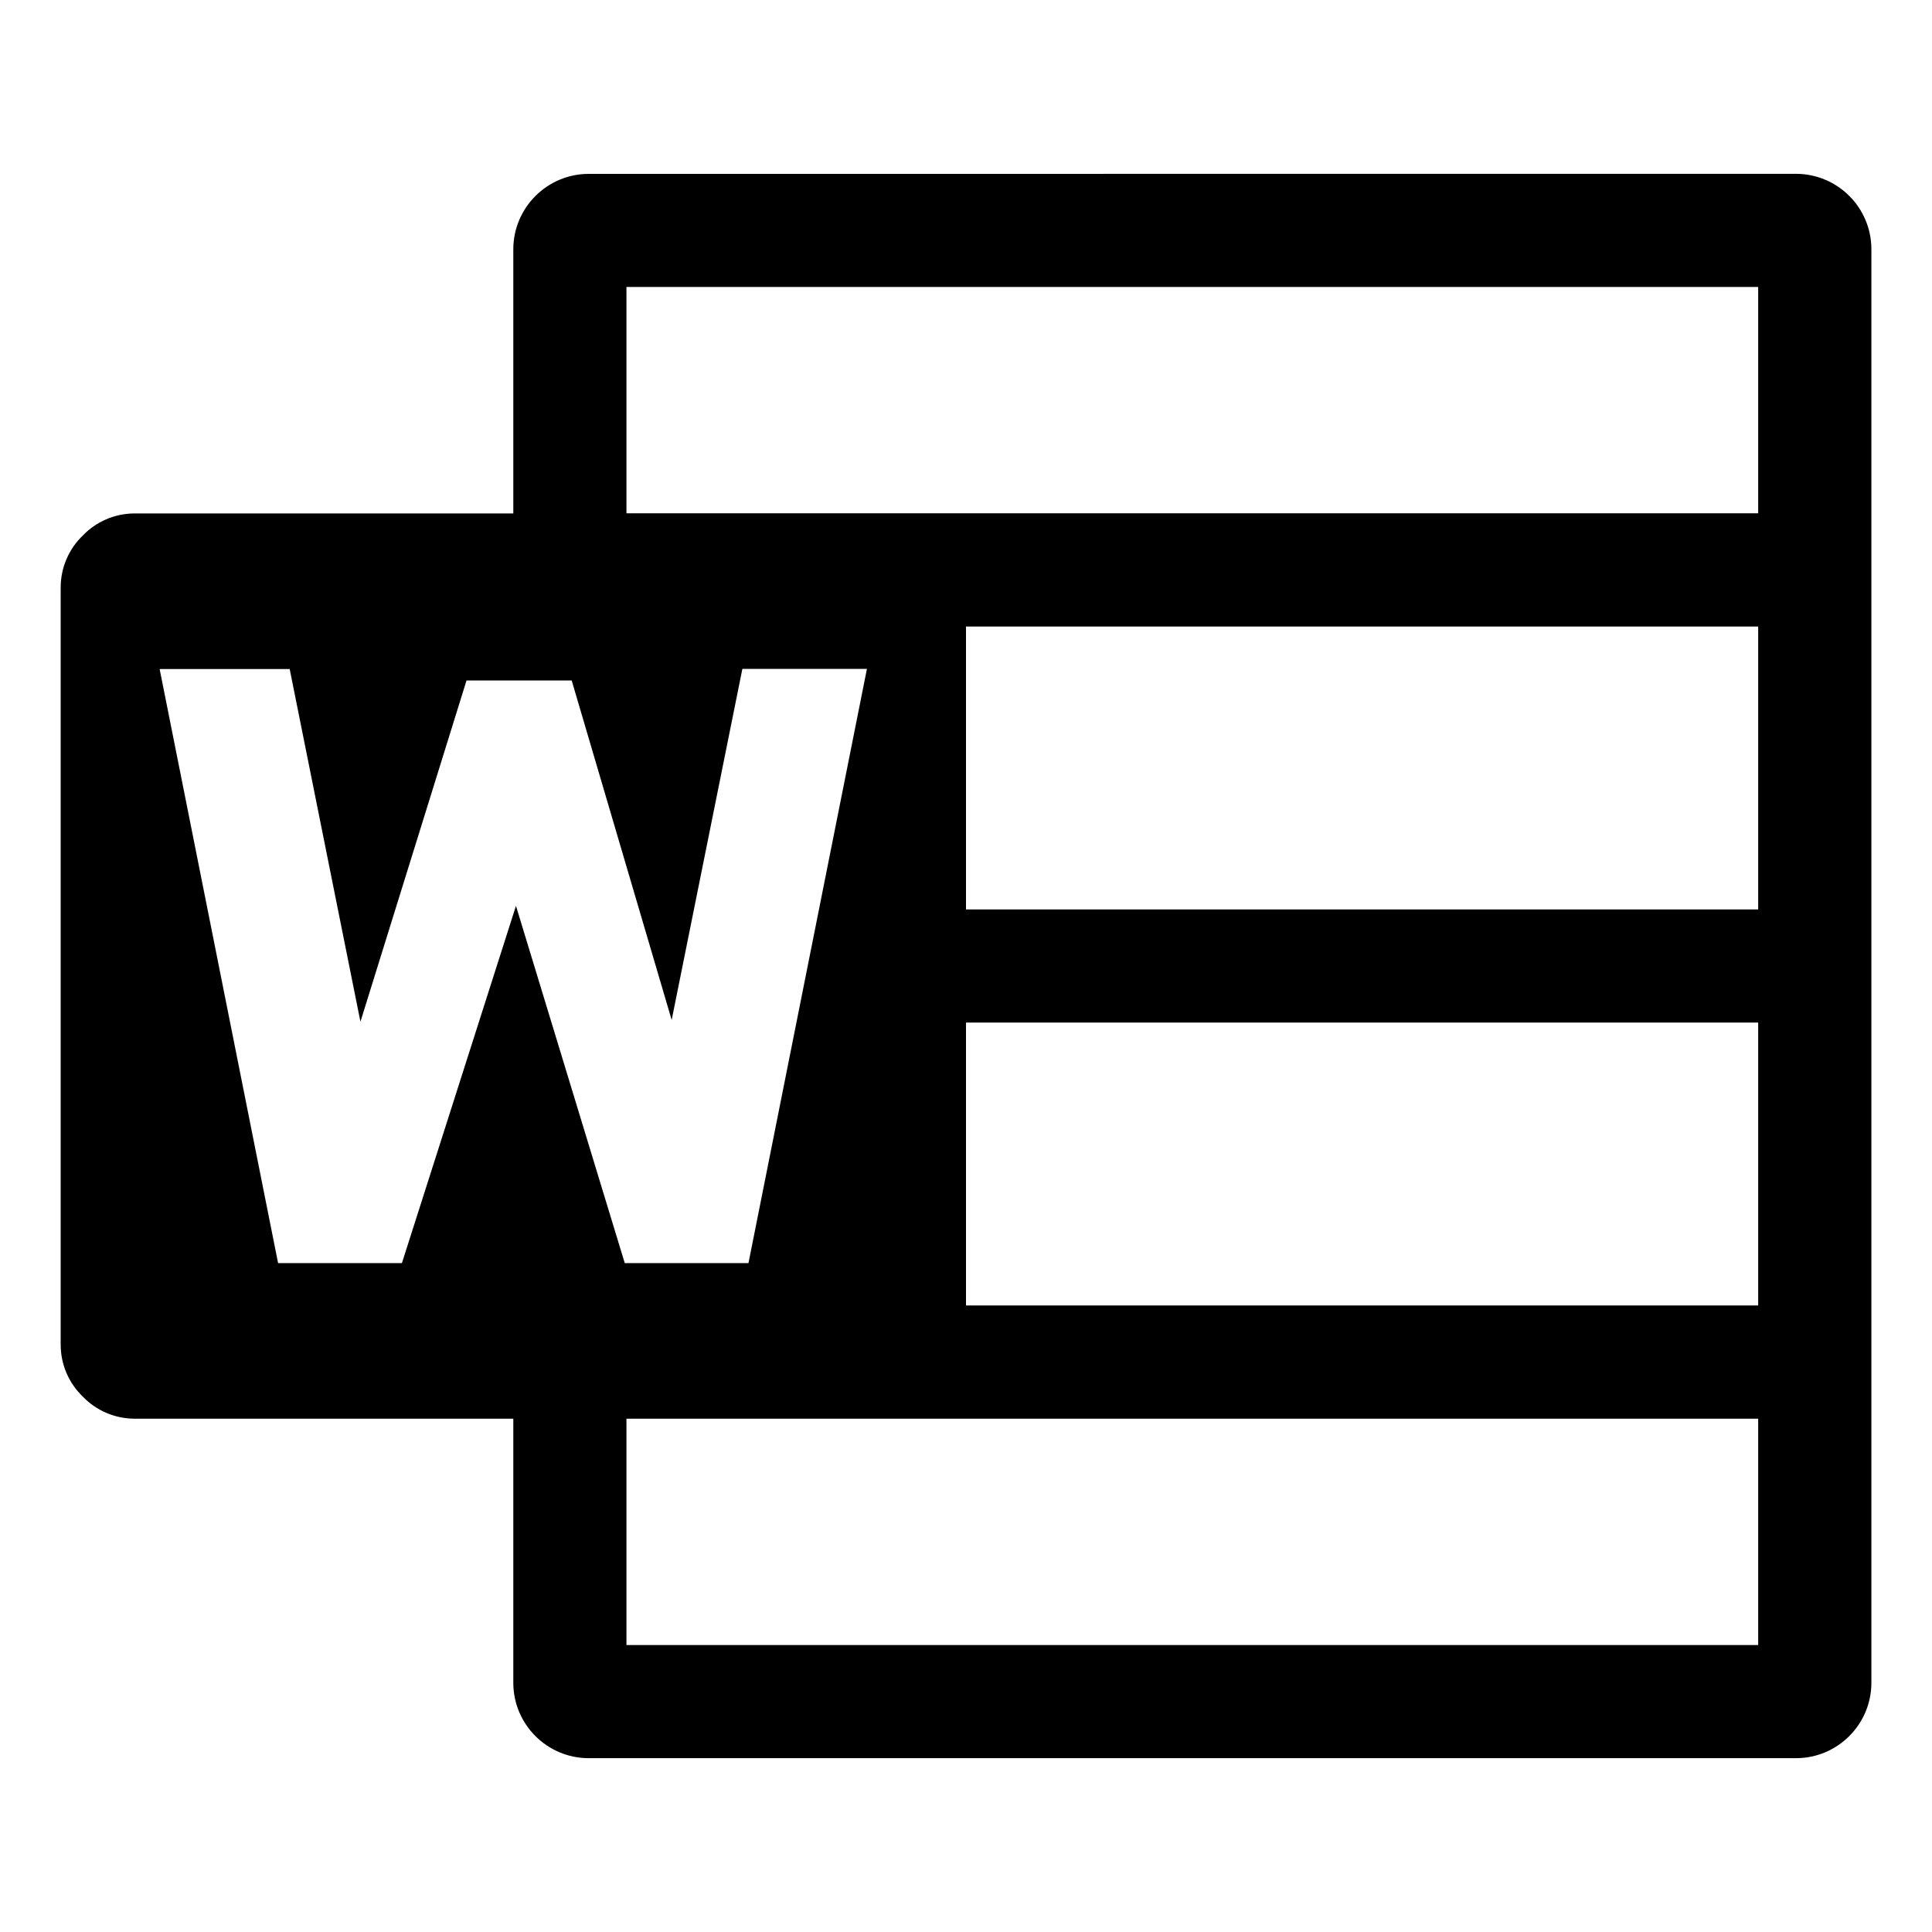 <?xml version="1.0" encoding="utf-8"?>
<!-- Скачано с сайта svg4.ru / Downloaded from svg4.ru -->
<svg fill="#000000" width="800px" height="800px" viewBox="0 0 32 32" version="1.1" xmlns="http://www.w3.org/2000/svg">
<title>microsoftword</title>
<path d="M29.121 8.502v-3.749h-18.745v3.749zM29.121 15.063v-4.686h-13.121v4.686zM29.121 21.623v-4.686h-13.121v4.686zM29.121 27.247v-3.749h-18.745v3.749zM8.546 15.004l1.802 5.917h2.049l1.962-9.842h-2.063l-1.171 5.815-1.656-5.623h-1.742l-1.757 5.652-1.172-5.842h-2.154l1.962 9.84h2.051zM29.751 2.879c0.686 0.003 1.242 0.558 1.245 1.244v23.753c-0.003 0.686-0.558 1.242-1.244 1.245h-20.005c-0.686-0.003-1.242-0.558-1.245-1.244v-4.379h-6.253c-0.005 0-0.011 0-0.016 0-0.338 0-0.644-0.14-0.862-0.366l-0-0c-0.226-0.218-0.366-0.524-0.366-0.862 0-0.006 0-0.011 0-0.017v0.001-12.506c-0-0.005-0-0.011-0-0.016 0-0.338 0.14-0.644 0.366-0.862l0-0c0.218-0.226 0.524-0.366 0.862-0.366 0.006 0 0.011 0 0.017 0h6.252v-4.379c0.003-0.686 0.559-1.242 1.244-1.245h0z"></path>
</svg>